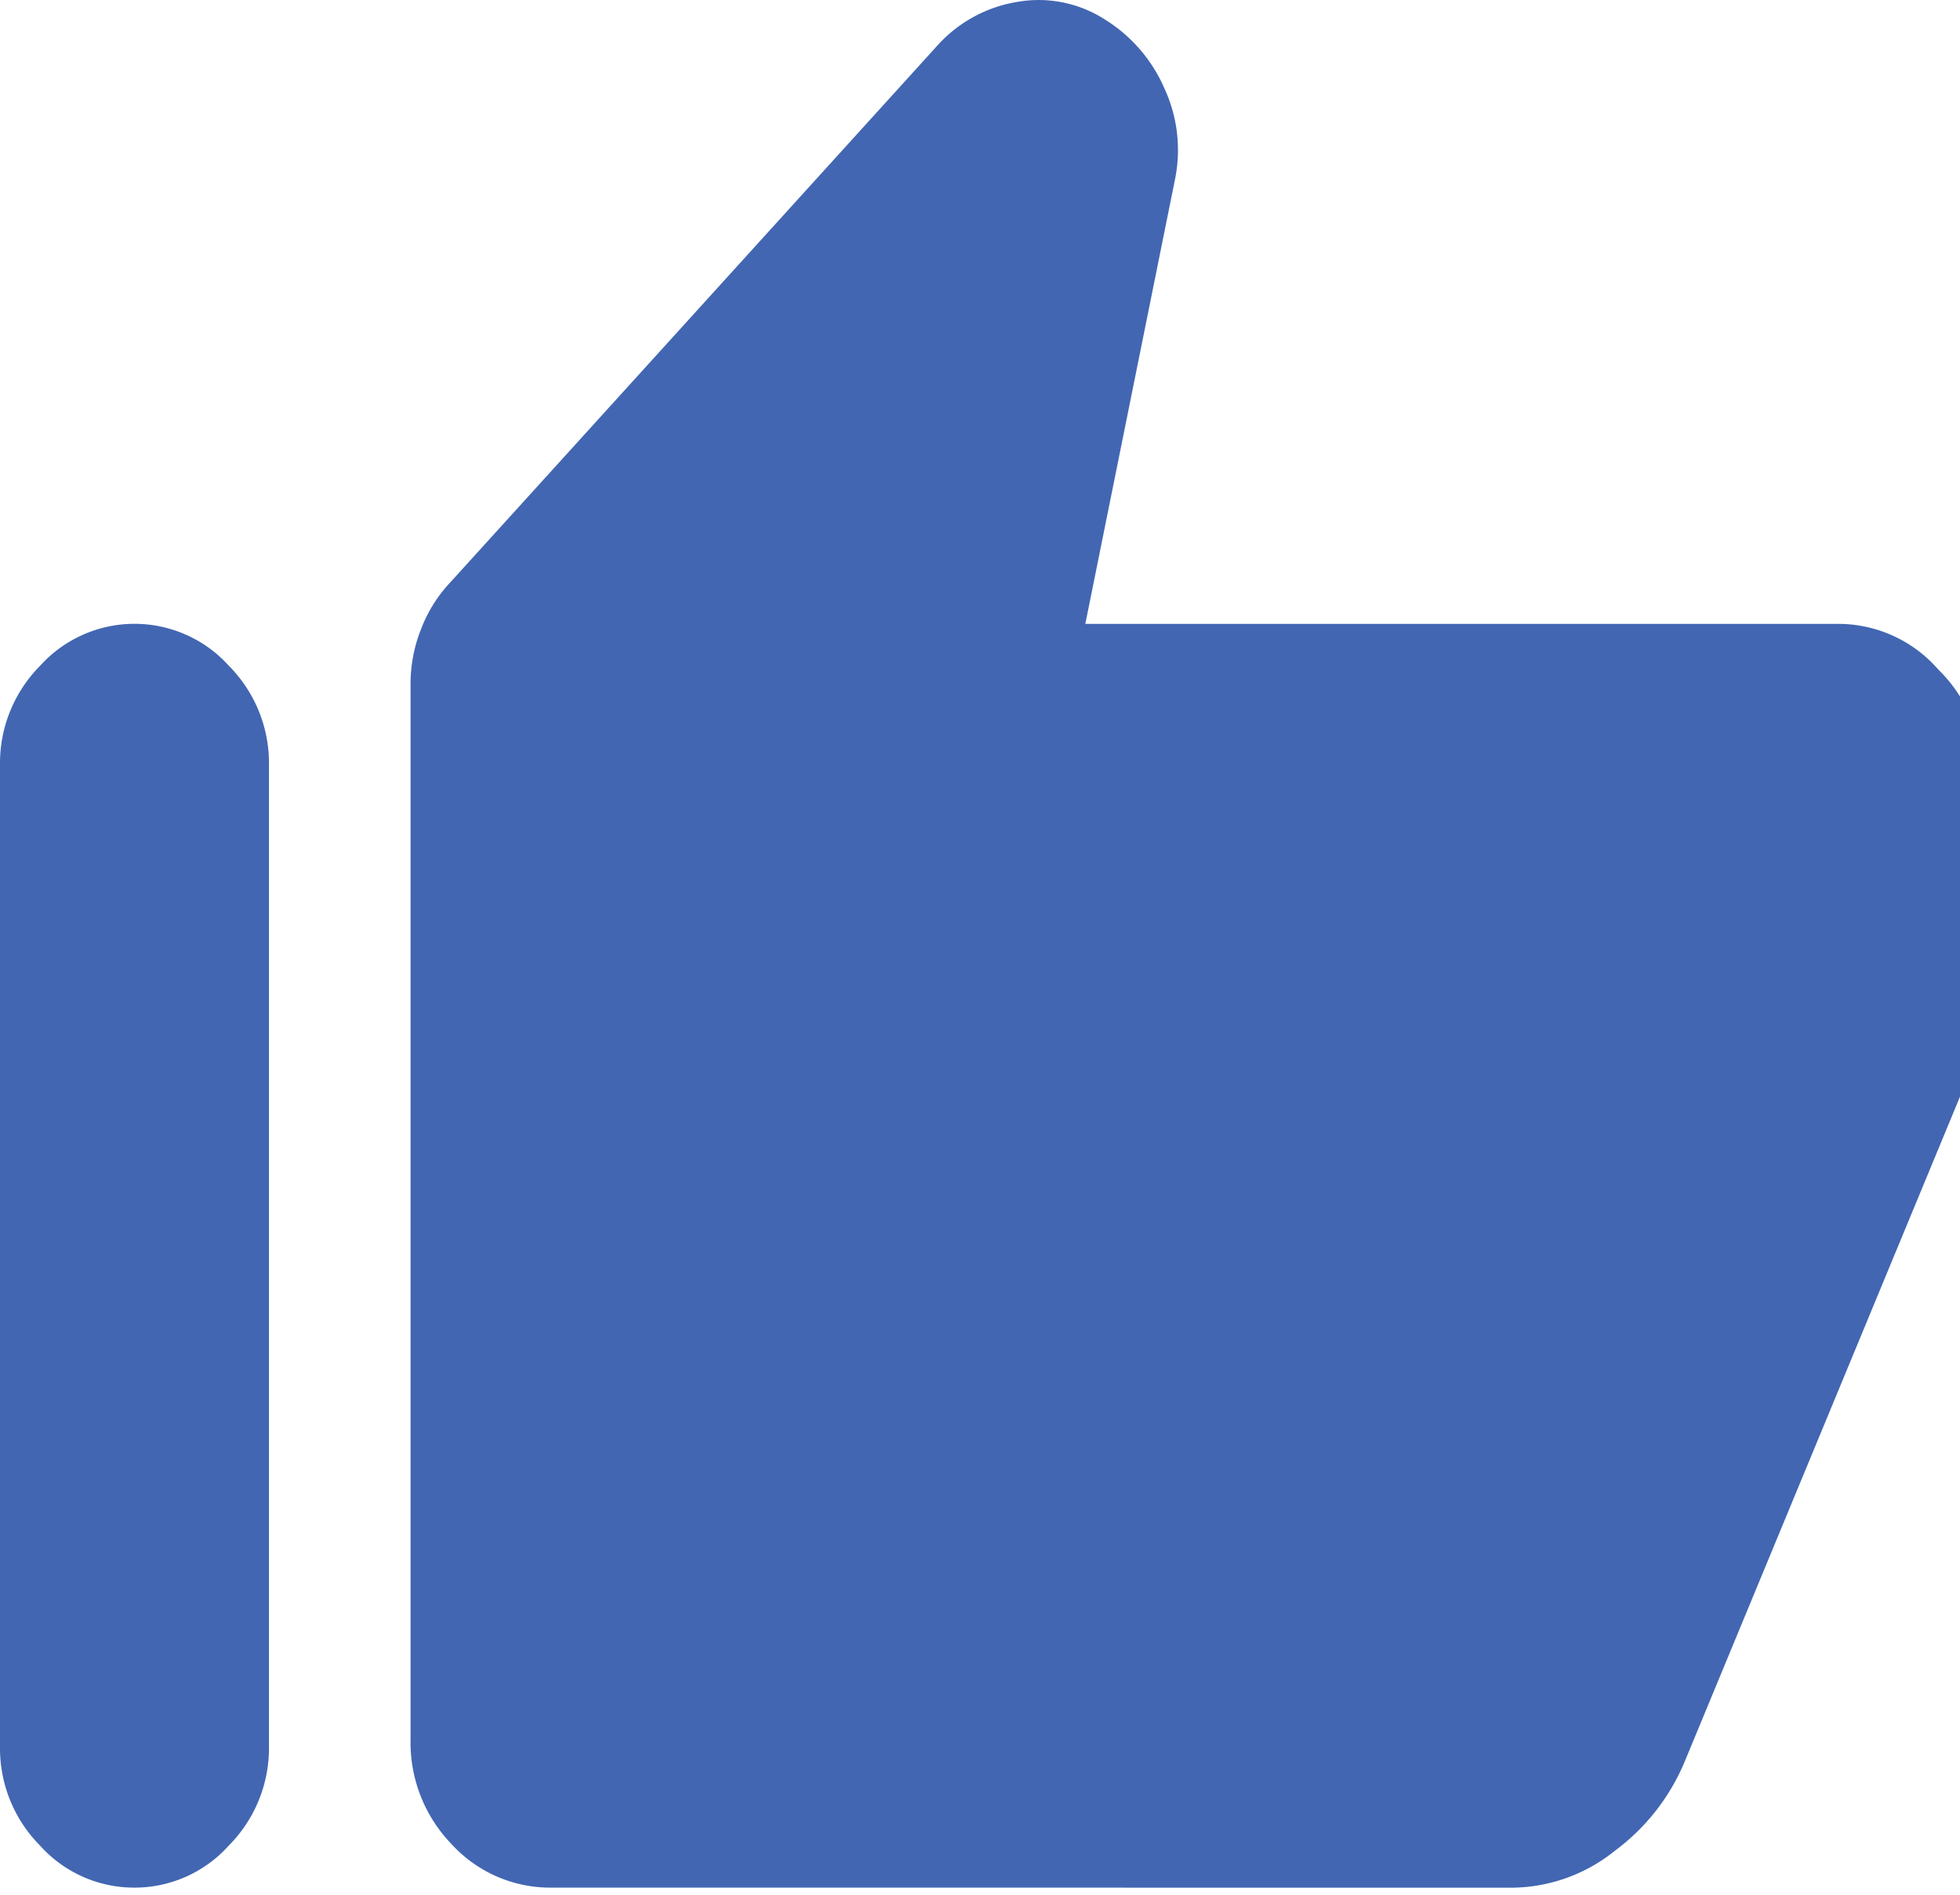 <svg xmlns="http://www.w3.org/2000/svg" xmlns:xlink="http://www.w3.org/1999/xlink" width="30" height="29" viewBox="0 0 30 29">
  <defs>
    <clipPath id="clip-path">
      <rect id="Rectangle_13" data-name="Rectangle 13" width="30" height="29" fill="#4266b2"/>
    </clipPath>
  </defs>
  <g id="Group_4" data-name="Group 4" transform="translate(0 0)">
    <g id="Group_3" data-name="Group 3" transform="translate(0 0)" clip-path="url(#clip-path)">
      <path id="Path_2" data-name="Path 2" d="M8.451,28.891a2.045,2.045,0,0,1-1.535-.661,2.239,2.239,0,0,1-.632-1.606V10.454a2.268,2.268,0,0,1,.163-.831A2.165,2.165,0,0,1,6.9,8.905L14.373.669a2.1,2.1,0,0,1,1.21-.642A1.874,1.874,0,0,1,16.9.291a2.337,2.337,0,0,1,.921,1.058,2.247,2.247,0,0,1,.163,1.4l-1.372,6.8H28.169a2.031,2.031,0,0,1,1.5.7,2.214,2.214,0,0,1,.668,1.568v3.1a6.038,6.038,0,0,1-.09.963,4.07,4.07,0,0,1-.271.963L25.785,26.965a3.256,3.256,0,0,1-1.065,1.36,2.541,2.541,0,0,1-1.571.567Zm-6.392,0a1.934,1.934,0,0,1-1.445-.642A2.115,2.115,0,0,1,0,26.738V11.7A2.115,2.115,0,0,1,.614,10.19a1.946,1.946,0,0,1,2.889,0A2.115,2.115,0,0,1,4.117,11.7V26.738A2.115,2.115,0,0,1,3.5,28.249a1.934,1.934,0,0,1-1.445.642" transform="translate(0 0)" fill="#4266b2"/>
    </g>
  </g>
</svg>
